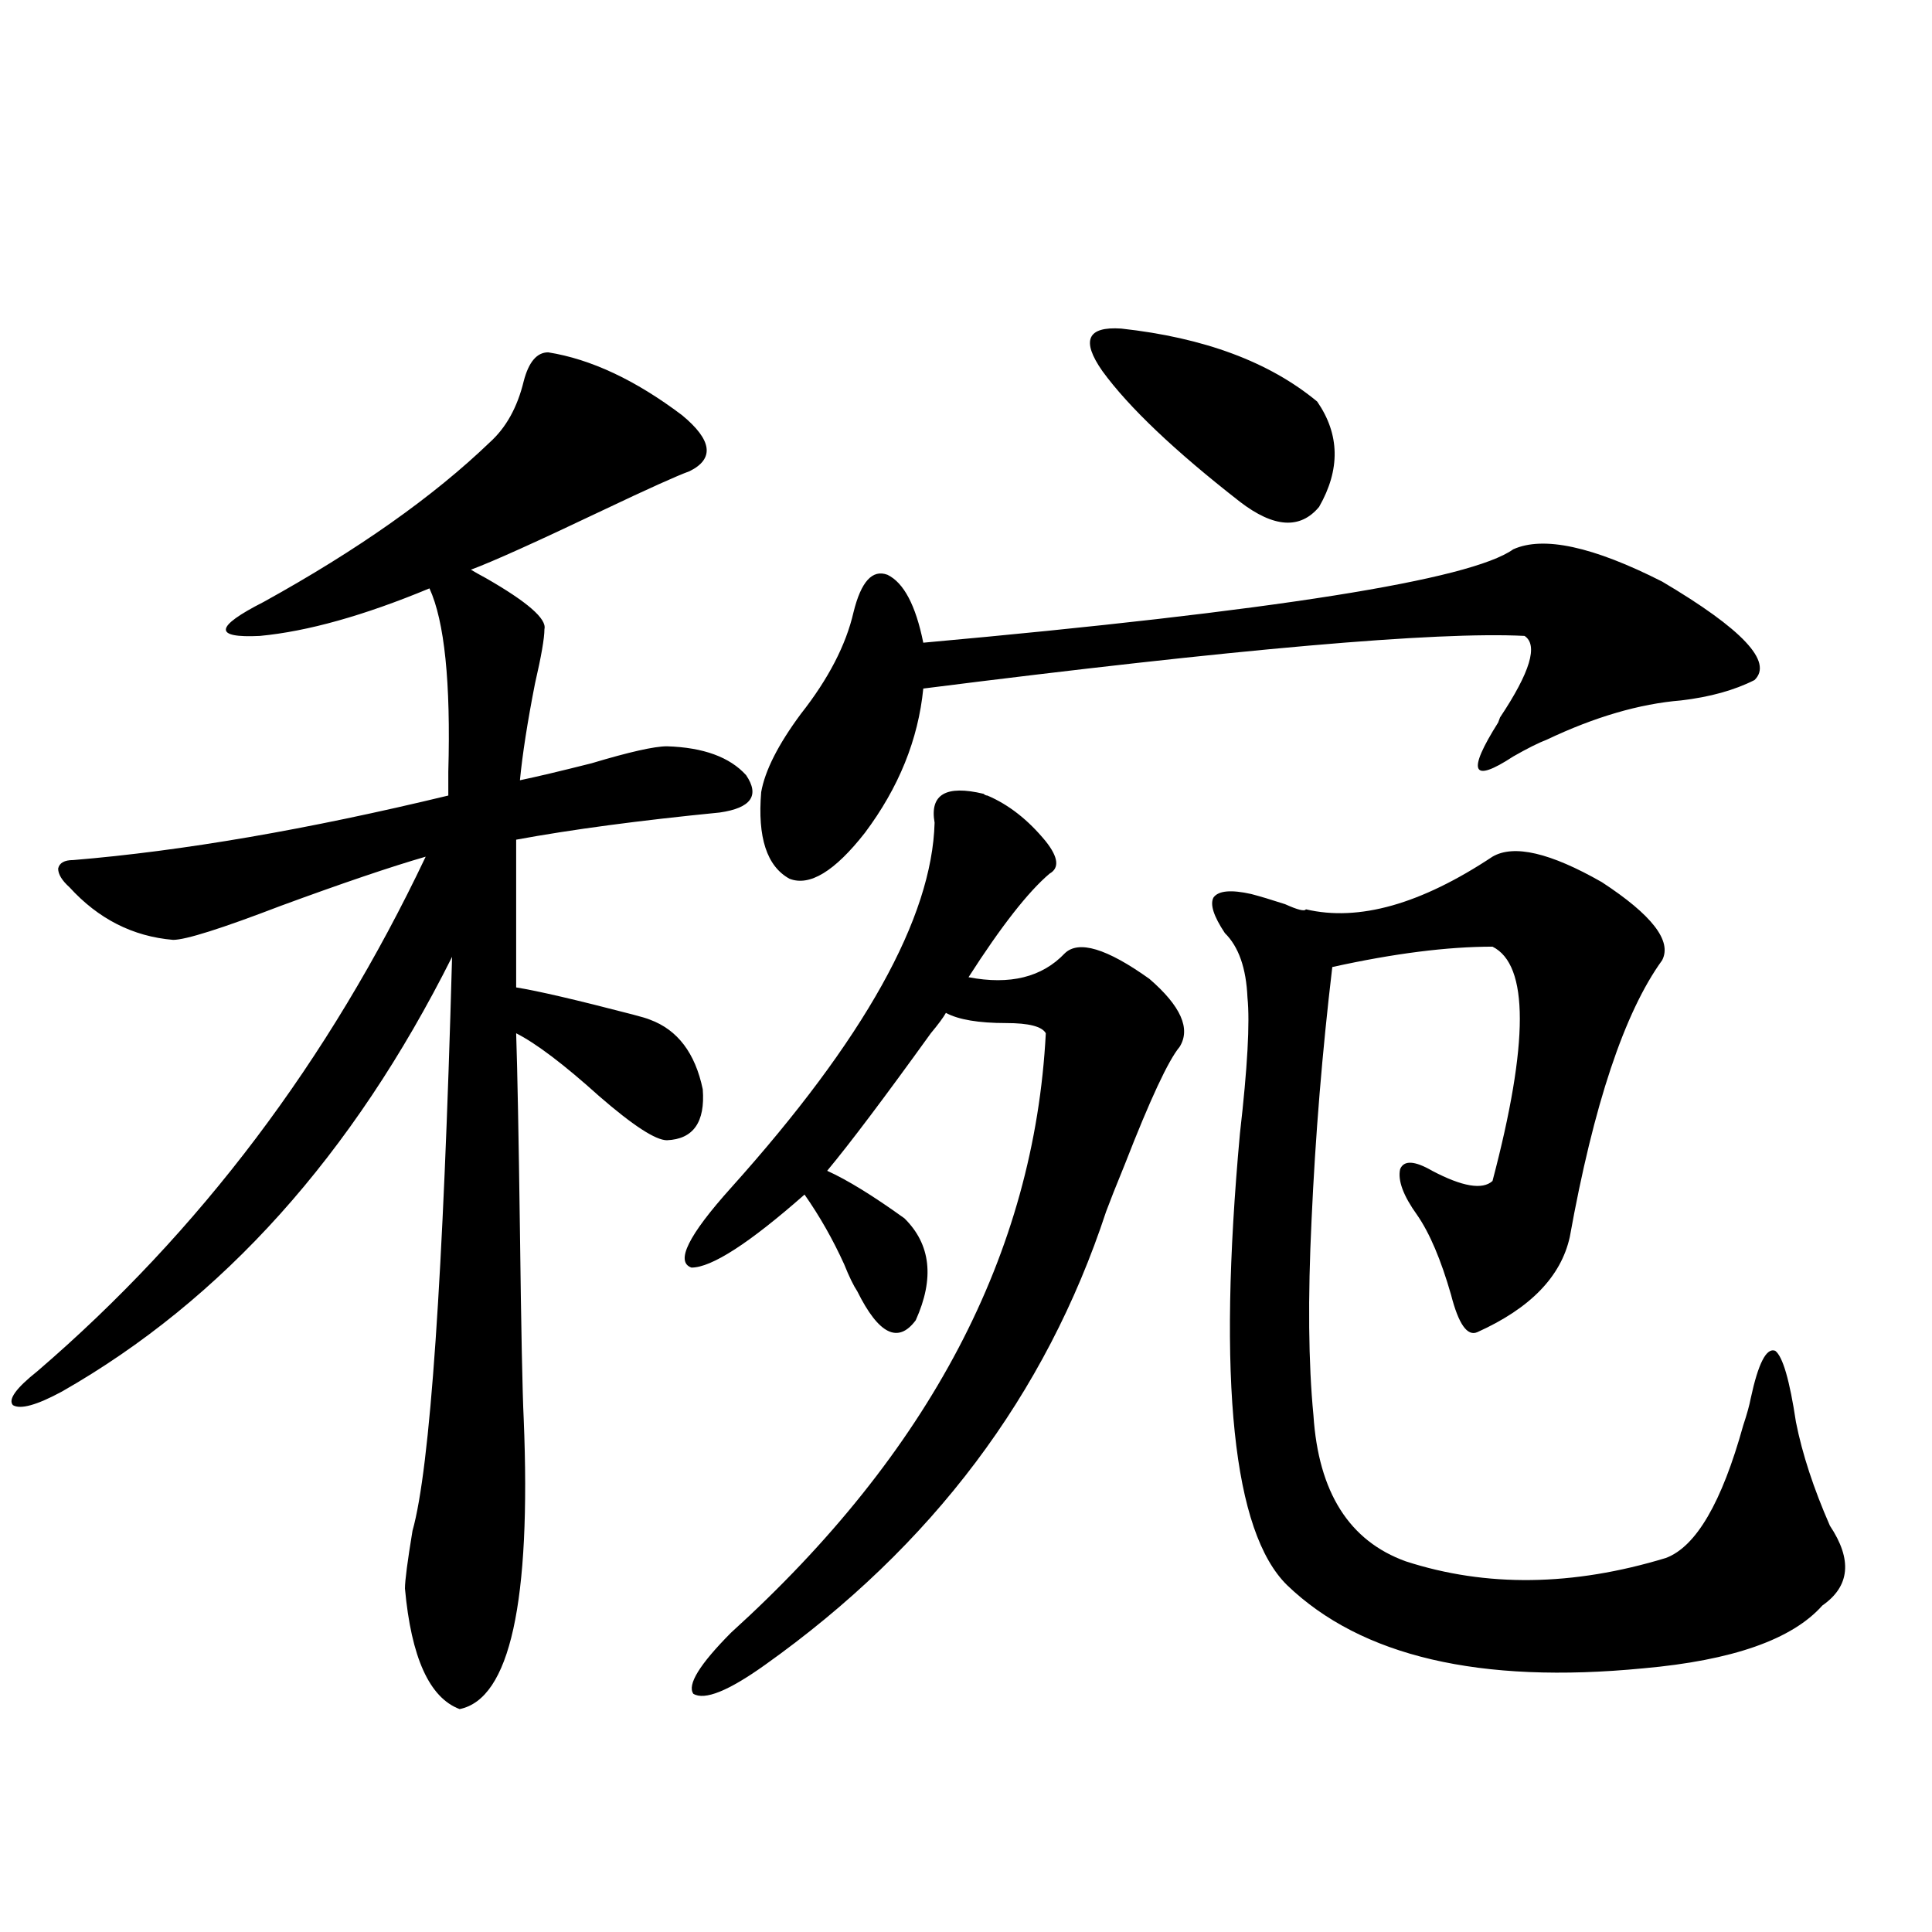 <?xml version="1.0" encoding="utf-8"?>
<!-- Generator: Adobe Illustrator 16.0.0, SVG Export Plug-In . SVG Version: 6.00 Build 0)  -->
<!DOCTYPE svg PUBLIC "-//W3C//DTD SVG 1.1//EN" "http://www.w3.org/Graphics/SVG/1.1/DTD/svg11.dtd">
<svg version="1.1" id="图层_1" xmlns="http://www.w3.org/2000/svg" xmlns:xlink="http://www.w3.org/1999/xlink" x="0px" y="0px"
	 width="1000px" height="1000px" viewBox="0 0 1000 1000" enable-background="new 0 0 1000 1000" xml:space="preserve">
<path d="M283.749,182.371c22.104,3.516,45.197,14.365,69.267,32.52c15.609,12.896,16.905,22.563,3.902,29.004
	c-6.509,2.349-21.463,9.092-44.877,20.215c-34.48,16.411-57.239,26.67-68.291,30.762c1.951,1.182,4.543,2.637,7.805,4.395
	c21.463,12.305,31.539,21.094,30.243,26.367c0,4.697-1.631,14.063-4.878,28.125c-3.902,19.927-6.509,36.626-7.805,50.098
	c8.445-1.758,20.808-4.683,37.072-8.789c19.512-5.85,32.515-8.789,39.023-8.789c18.856,0.591,32.515,5.576,40.975,14.941
	c7.149,10.547,2.592,17.002-13.658,19.336c-41.63,4.106-76.751,8.789-105.363,14.063v76.465
	c11.052,1.758,31.219,6.455,60.486,14.063c4.543,1.182,7.47,2.061,8.78,2.637c14.299,5.273,23.414,17.29,27.316,36.035
	c1.296,17.002-4.878,25.791-18.536,26.367c-5.854,0-17.561-7.607-35.121-22.852c-18.216-16.396-32.529-27.246-42.926-32.52
	c0.641,19.336,1.296,53.325,1.951,101.953c0.641,51.567,1.296,84.087,1.951,97.559c3.902,94.922-7.164,145.02-33.17,150.293
	c-15.609-5.863-25.045-26.669-28.292-62.402c0-4.092,1.296-14.063,3.902-29.883c9.101-32.217,15.93-131.245,20.487-297.07
	c-51.386,102.544-118.701,177.539-201.946,225c-13.018,7.031-21.463,9.38-25.365,7.031c-2.606-2.925,1.616-8.789,12.683-17.578
	c83.9-72.07,150.881-160.84,200.971-266.309c-18.216,5.273-43.261,13.774-75.12,25.488c-30.578,11.729-49.114,17.578-55.608,17.578
	c-20.822-1.758-38.703-10.835-53.657-27.246c-3.902-3.516-5.854-6.729-5.854-9.668c0.641-2.925,3.247-4.395,7.805-4.395
	c56.584-4.683,121.293-15.82,194.142-33.398c0-2.334,0-6.44,0-12.305c1.296-46.279-1.951-77.92-9.756-94.922
	c-33.825,14.063-63.093,22.275-87.803,24.609c-24.069,1.182-23.414-4.683,1.951-17.578c48.779-26.943,87.803-54.492,117.07-82.617
	c8.445-7.607,14.299-18.154,17.561-31.641C273.658,187.356,277.896,182.371,283.749,182.371z M511.061,411.766
	c11.052,4.697,21.128,12.607,30.243,23.73c6.494,8.213,7.149,13.774,1.951,16.699c-11.066,9.38-25.045,27.246-41.95,53.613
	c21.463,4.106,38.048,0,49.755-12.305c7.149-7.031,21.783-2.637,43.901,13.184c16.25,14.063,21.463,25.791,15.609,35.156
	c-5.854,7.031-15.289,27.246-28.292,60.645c-4.558,11.138-7.805,19.336-9.756,24.609c-31.219,94.922-90.089,173.145-176.581,234.668
	c-18.871,13.473-31.219,18.457-37.072,14.941c-3.262-4.696,3.247-15.243,19.512-31.641
	c102.757-93.164,157.069-196.572,162.923-310.254c-1.951-3.516-8.78-5.273-20.487-5.273c-14.313,0-24.725-1.758-31.219-5.273
	c-1.311,2.349-3.902,5.864-7.805,10.547c-24.069,33.398-41.95,57.129-53.657,71.191c10.396,4.697,23.734,12.896,39.999,24.609
	c13.658,13.486,15.609,31.064,5.854,52.734c-9.115,12.305-19.191,7.334-30.243-14.941c-1.951-2.925-4.237-7.607-6.829-14.063
	c-5.854-12.881-12.683-24.897-20.487-36.035c-28.627,25.2-48.139,37.793-58.535,37.793c-8.46-2.925-1.631-16.699,20.487-41.309
	c68.932-76.753,104.053-139.746,105.363-188.965c-2.606-14.639,5.854-19.624,25.365-14.941
	C509.75,411.478,510.405,411.766,511.061,411.766z M783.249,284.324c15.609-7.031,41.295-1.455,77.071,16.699
	c41.615,24.609,57.56,41.611,47.804,50.977c-10.411,5.273-23.094,8.789-38.048,10.547c-21.463,1.758-44.557,8.501-69.267,20.215
	c-4.558,1.758-10.411,4.697-17.561,8.789c-21.463,14.063-24.069,8.213-7.805-17.578l0.976-2.637
	c15.609-23.428,19.832-37.49,12.683-42.188c-45.532-2.334-149.265,6.743-311.212,27.246c-2.606,26.367-12.683,51.279-30.243,74.707
	c-15.609,19.927-28.627,27.837-39.023,23.73c-11.707-6.44-16.585-21.382-14.634-44.824c1.951-11.123,8.78-24.609,20.487-40.43
	c14.299-18.154,23.414-35.732,27.316-52.734c3.902-15.82,9.756-22.261,17.561-19.336c8.445,4.106,14.634,15.82,18.536,35.156
	C659.35,316.268,761.131,300.145,783.249,284.324z M580.327,170.066c42.926,4.697,76.736,17.29,101.461,37.793
	c11.707,17.002,12.027,35.156,0.976,54.492c-9.756,11.729-23.414,10.85-40.975-2.637c-33.825-26.367-57.56-48.916-71.218-67.676
	C559.505,176.219,562.767,168.899,580.327,170.066z M772.518,443.406c11.052-6.44,29.908-2.046,56.584,13.184
	c26.006,17.002,36.417,30.474,31.219,40.43c-19.512,26.958-35.456,74.707-47.804,143.262c-4.558,20.518-20.487,36.914-47.804,49.219
	c-5.213,2.349-9.756-4.092-13.658-19.336c-5.213-18.154-11.066-31.929-17.561-41.309c-7.164-9.956-10.091-17.866-8.78-23.73
	c1.951-4.683,7.47-4.395,16.585,0.879c15.609,8.213,26.006,9.971,31.219,5.273c18.856-71.479,18.856-111.909,0-121.289
	c-23.414,0-51.065,3.516-82.925,10.547c-5.213,43.945-8.78,87.603-10.731,130.957c-1.951,40.43-1.631,74.131,0.976,101.074
	c2.592,39.854,18.536,65.039,47.804,75.586c41.615,13.486,86.492,12.896,134.631-1.758c15.609-5.85,28.933-28.701,39.999-68.555
	c1.951-5.85,3.247-10.547,3.902-14.063c3.902-18.154,8.125-26.367,12.683-24.609c3.902,2.939,7.47,15.244,10.731,36.914
	c3.247,16.411,9.101,34.277,17.561,53.613c11.707,17.578,10.396,31.353-3.902,41.309c-15.609,17.578-46.508,28.414-92.681,32.52
	c-84.556,8.199-146.018-6.152-184.386-43.066c-27.972-27.534-36.097-105.469-24.39-233.789c3.902-33.975,5.198-57.417,3.902-70.313
	c-0.655-15.229-4.558-26.367-11.707-33.398c-5.854-8.789-7.805-14.941-5.854-18.457c2.592-3.516,9.101-4.092,19.512-1.758
	c4.543,1.182,10.396,2.939,17.561,5.273c6.494,2.939,10.076,3.818,10.731,2.637C703.251,477.107,735.445,468.016,772.518,443.406z"
	/>
</svg>

